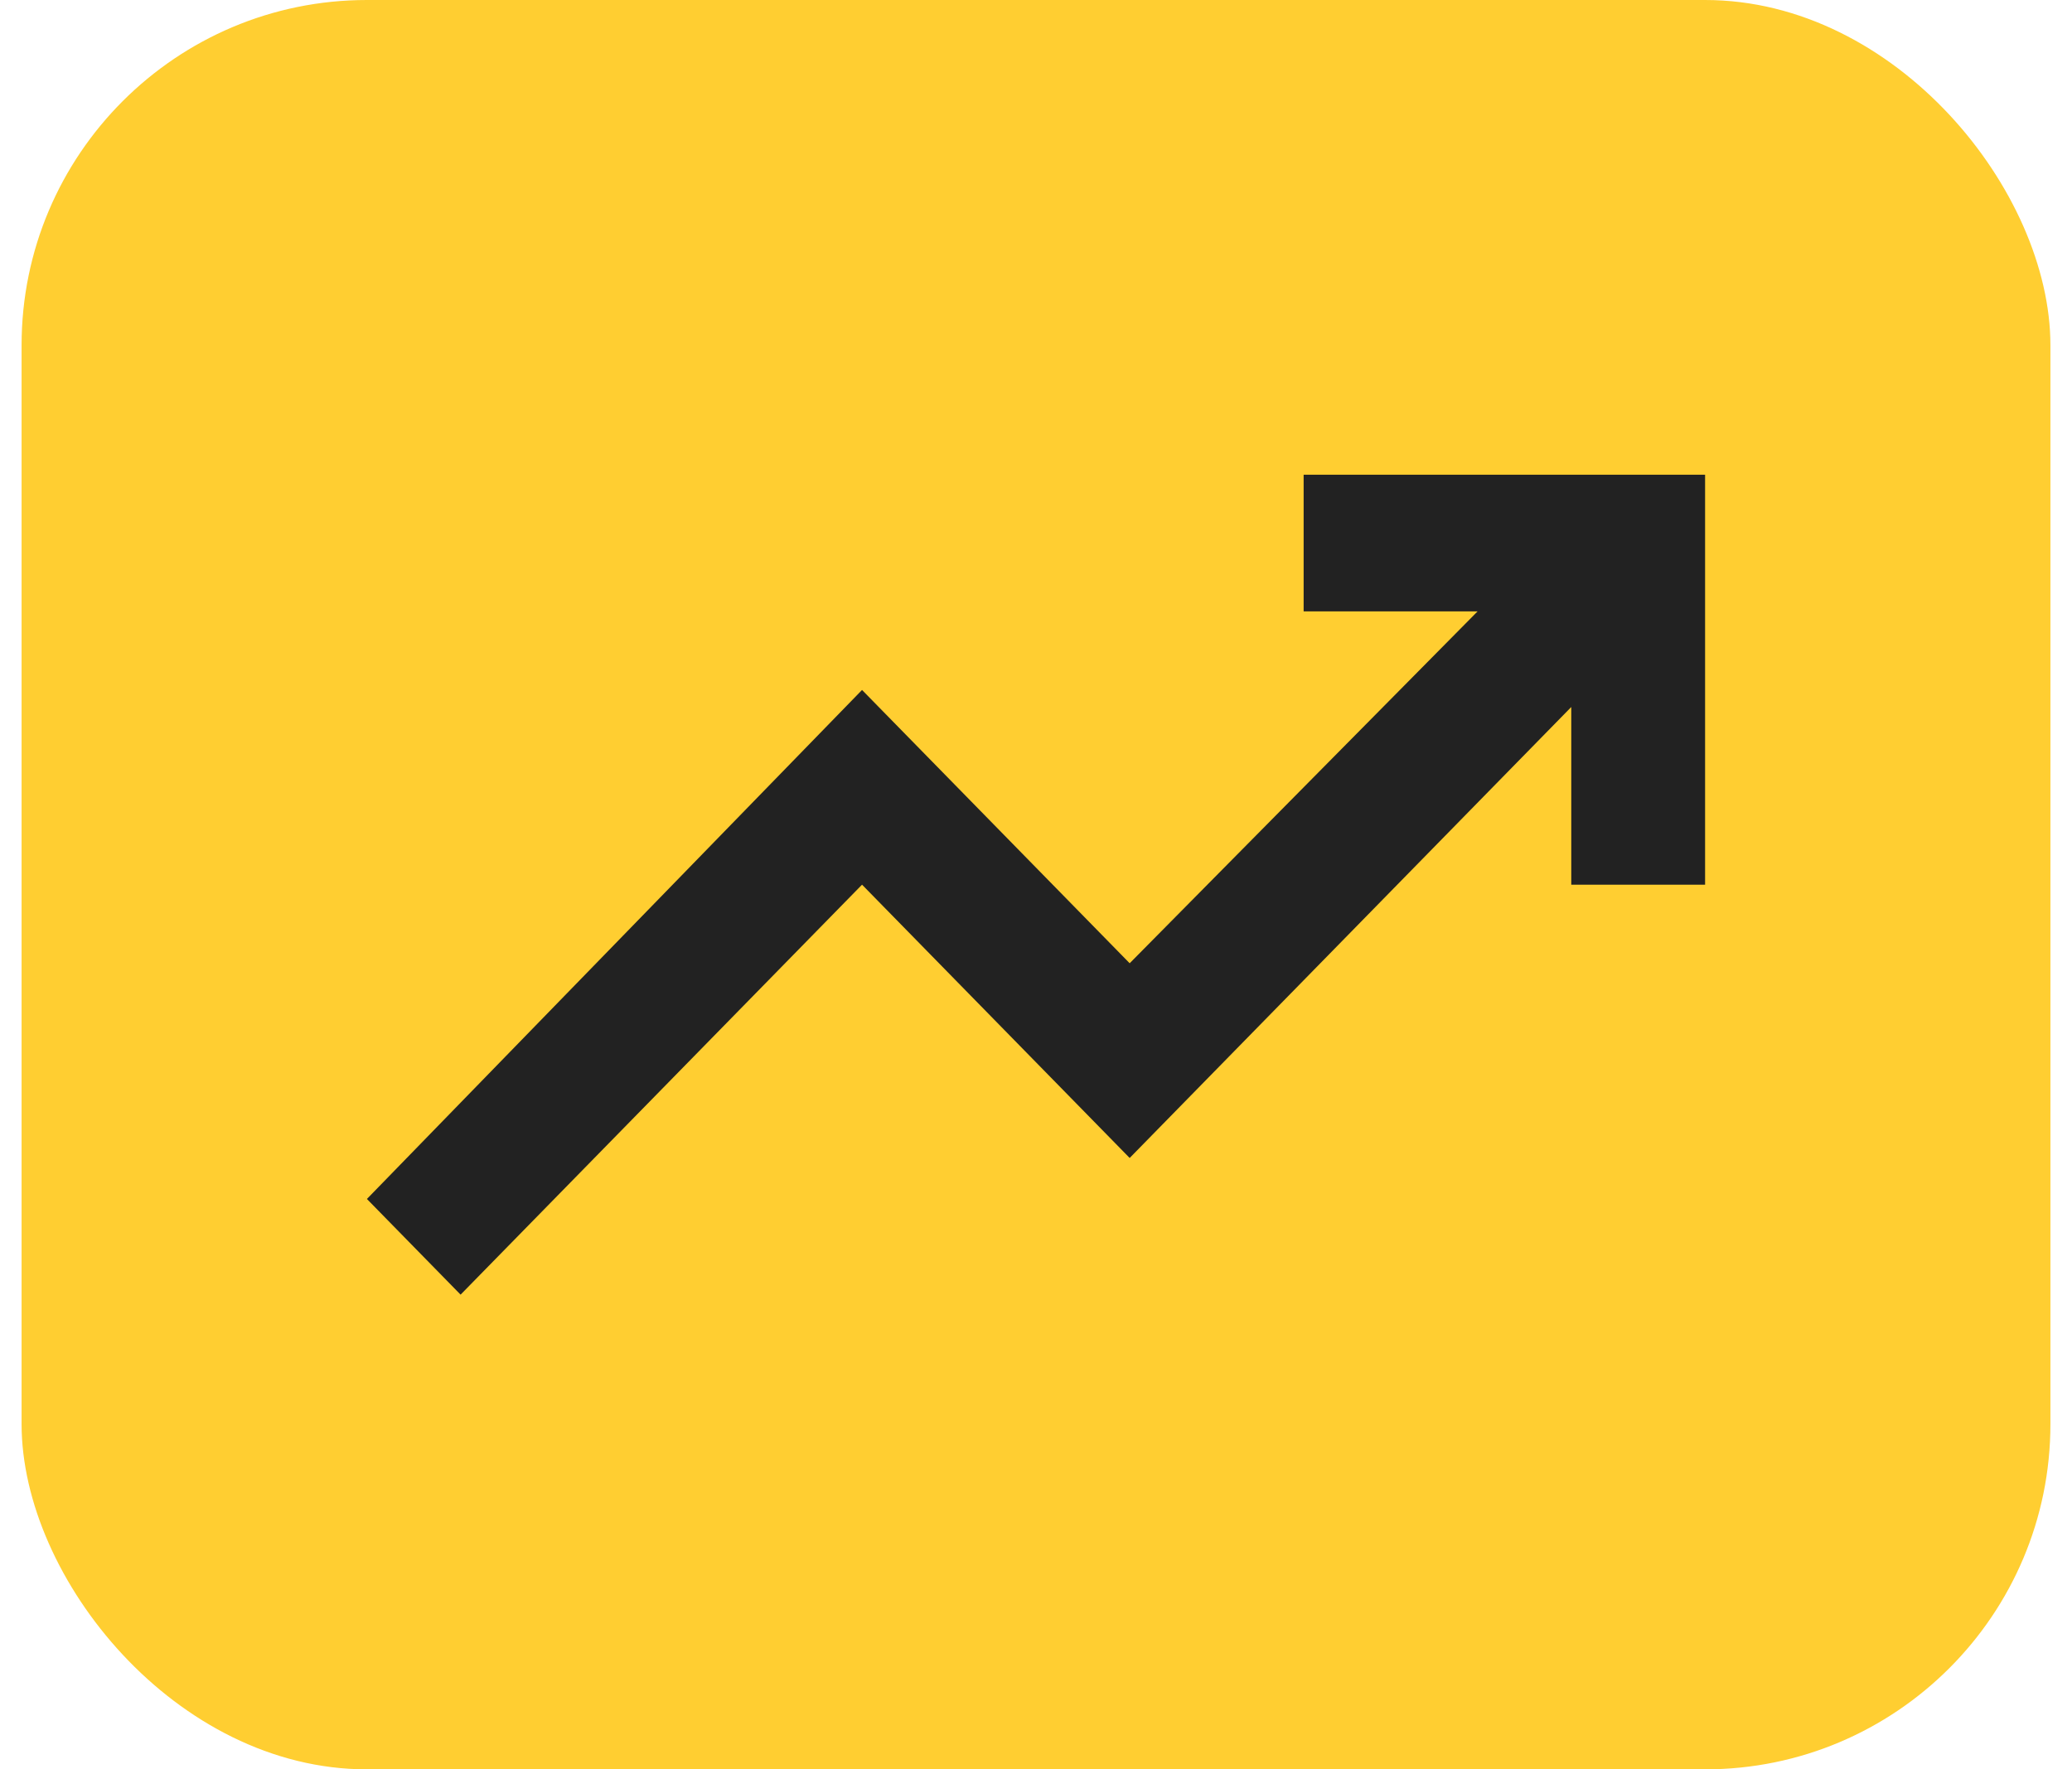 <svg width="48" height="41" viewBox="0 0 48 41" fill="none" xmlns="http://www.w3.org/2000/svg">
    <rect x="0.5" width="47" height="41" rx="8" fill="#FFCE31"/>
    <path d="M10.67 30L8.5 27.783L19.97 15.988L26.17 22.321L34.23 14.167H30.2V11H39.5V20.5H36.4V16.383L26.17 26.833L19.97 20.5L10.67 30Z" fill="#222222"/>
</svg>    